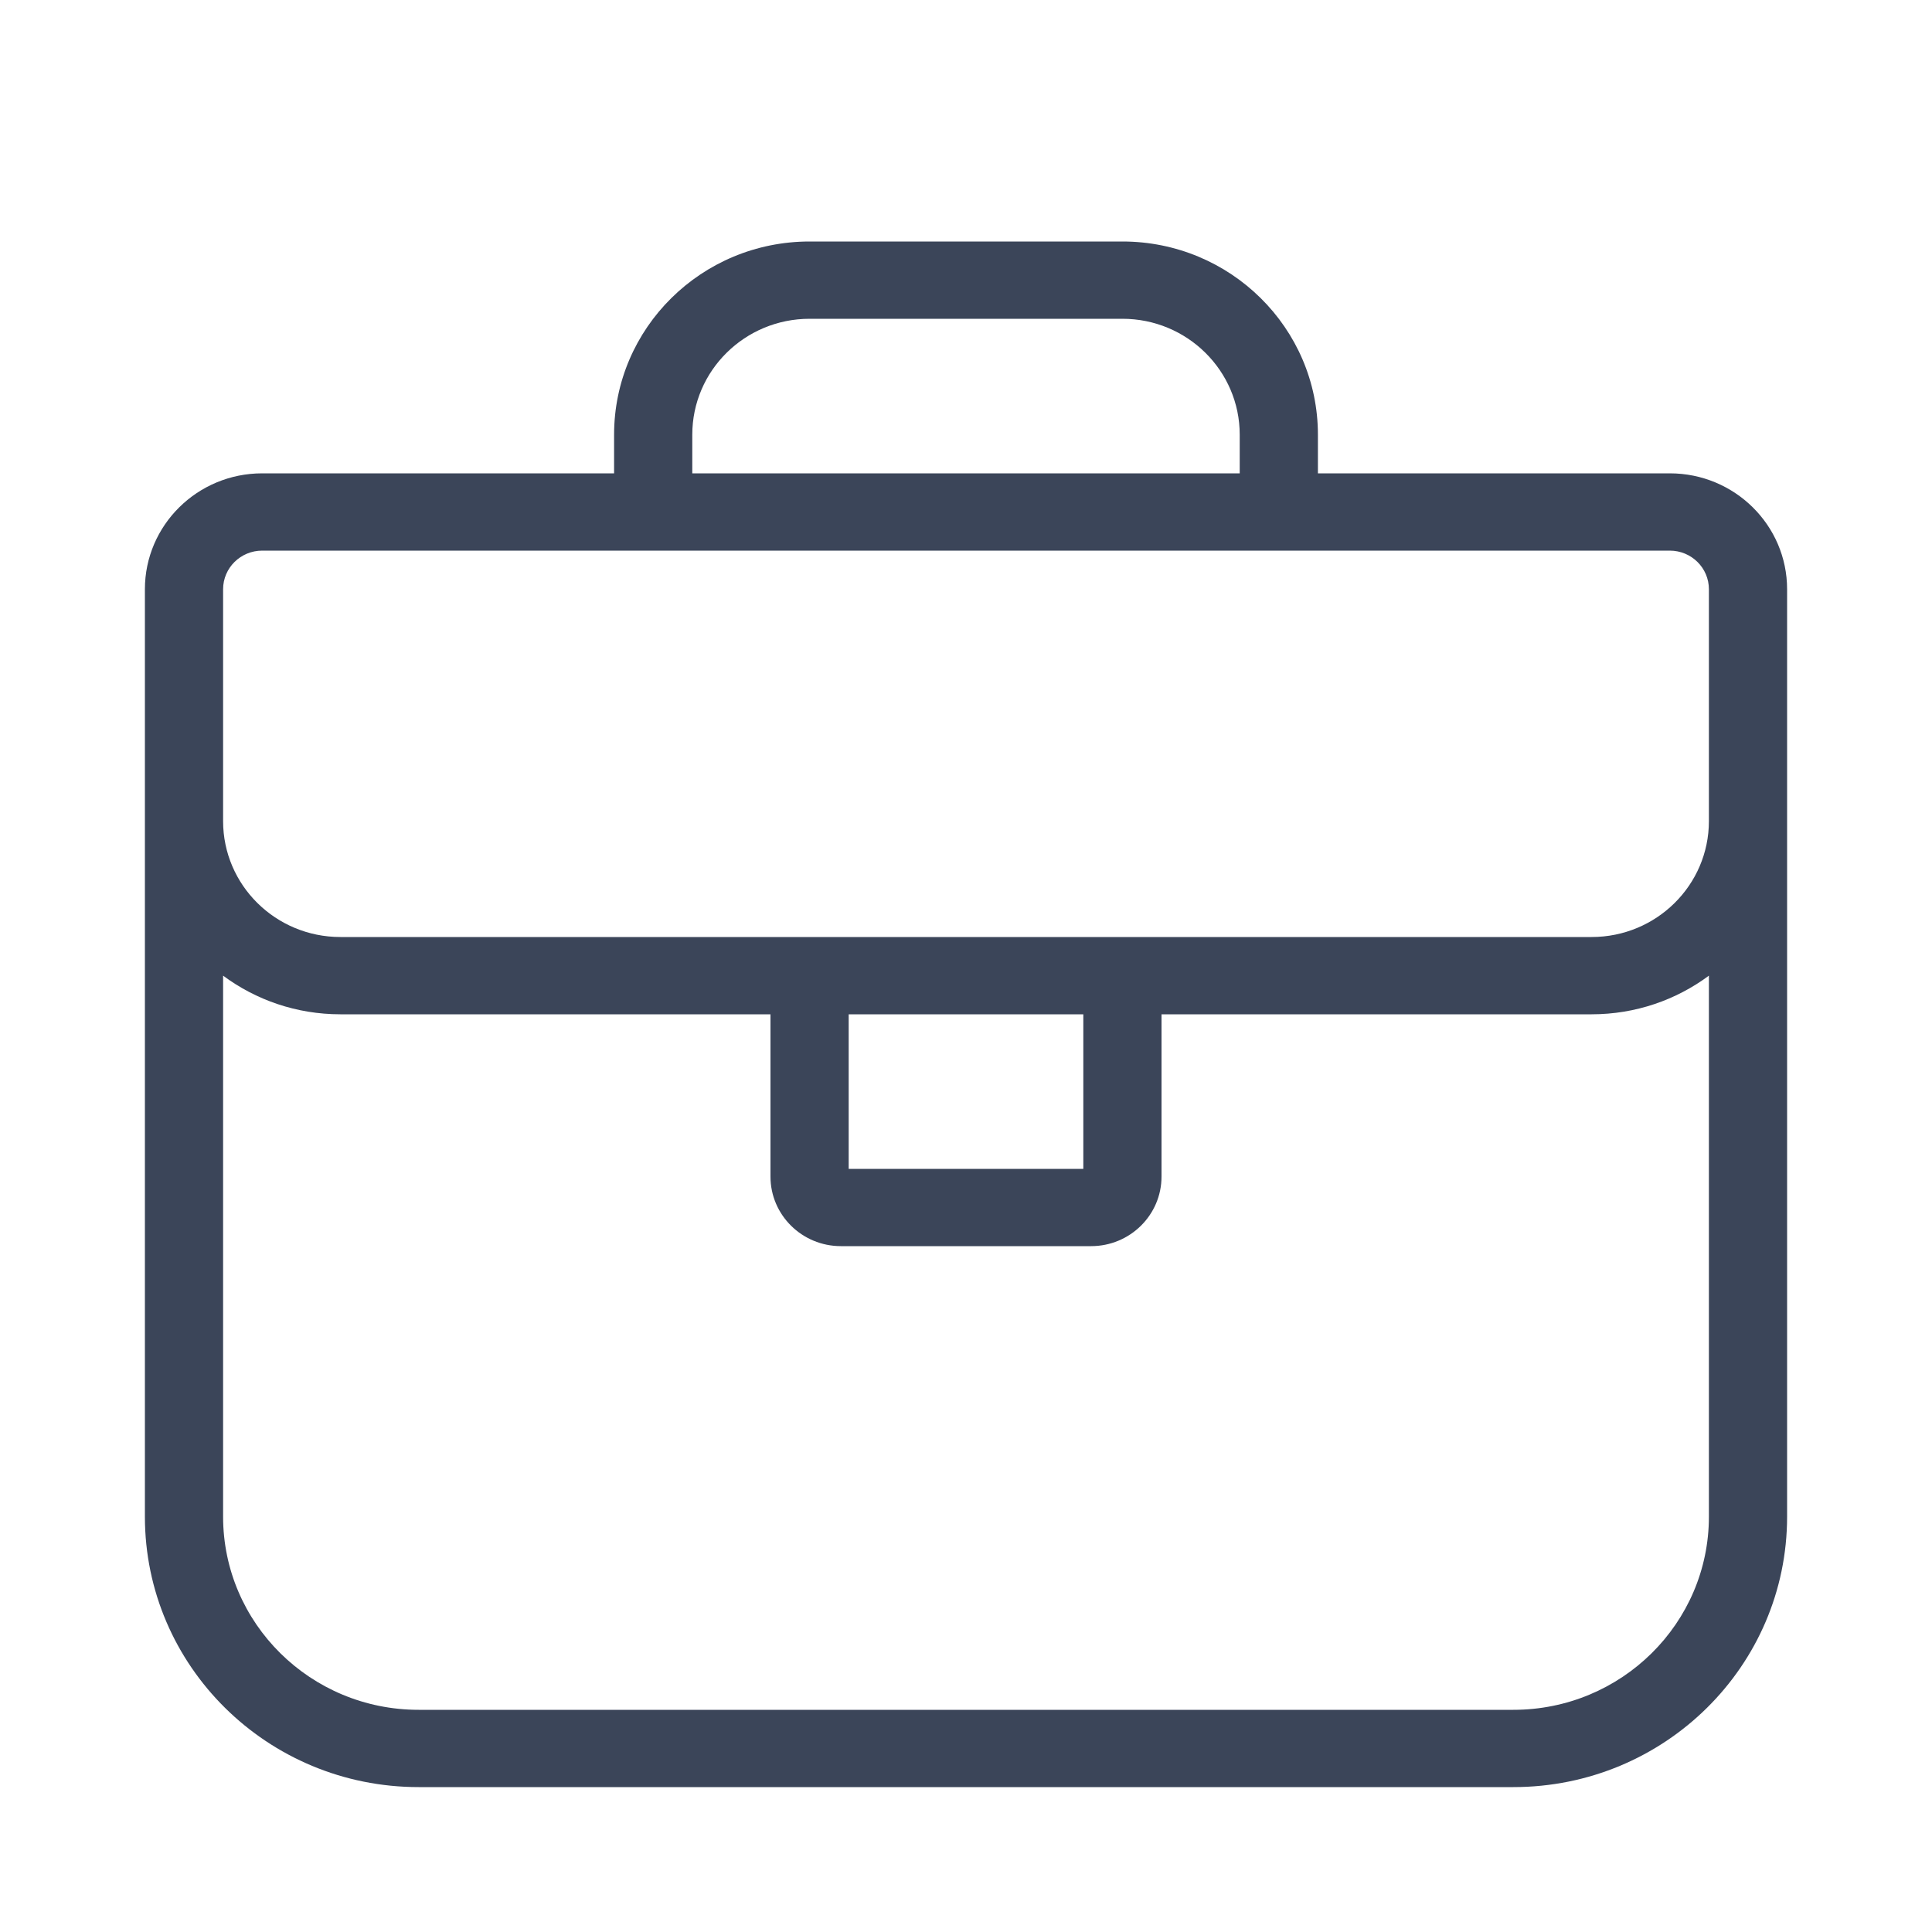 <?xml version="1.0" encoding="UTF-8"?>
<svg width="40px" height="40px" viewBox="0 0 40 40" version="1.1" xmlns="http://www.w3.org/2000/svg" xmlns:xlink="http://www.w3.org/1999/xlink">
    <title>Artboard</title>
    <g id="Artboard" stroke="none" stroke-width="1" fill="none" fill-rule="evenodd">
        <g id="iconspace_Money-Case_25px">
            <polygon id="Path" points="0 0 40 0 40 40 0 40"></polygon>
            <path d="M34.571,11.4 L5.429,11.4 C4.981,11.4 4.619,11.758 4.619,12.2 L4.619,17 C4.619,18.325 5.706,19.4 7.048,19.4 L32.952,19.4 C34.294,19.4 35.381,18.325 35.381,17 L35.381,12.2 C35.381,11.758 35.019,11.4 34.571,11.4 Z M12.714,9.8 L12.714,9 C12.714,6.791 14.526,5 16.762,5 L23.238,5 C25.474,5 27.286,6.791 27.286,9 L27.286,9.8 L34.571,9.8 C35.913,9.8 37,10.875 37,12.2 L37,31.4 C37,34.493 34.463,37 31.333,37 L8.667,37 C5.537,37 3,34.493 3,31.4 L3,12.2 C3,10.875 4.087,9.8 5.429,9.8 L12.714,9.8 Z M15.952,21 L7.048,21 C6.136,21 5.296,20.702 4.619,20.2 L4.619,31.4 C4.619,33.609 6.431,35.4 8.667,35.4 L31.333,35.4 C33.569,35.4 35.381,33.609 35.381,31.4 L35.381,20.2 C34.704,20.702 33.864,21 32.952,21 L24.048,21 L24.048,24.36 C24.048,25.155 23.395,25.8 22.59,25.8 L17.41,25.8 C16.605,25.8 15.952,25.155 15.952,24.36 L15.952,21 Z M17.571,24.2 L22.429,24.2 L22.429,21 L17.571,21 L17.571,24.2 Z M25.667,9.8 L25.667,9 C25.667,7.675 24.579,6.6 23.238,6.6 L16.762,6.6 C15.421,6.6 14.333,7.675 14.333,9 L14.333,9.8 L25.667,9.8 Z" id="Path" fill="#3B4559" fill-rule="nonzero"></path>
        </g>
    </g>
</svg>